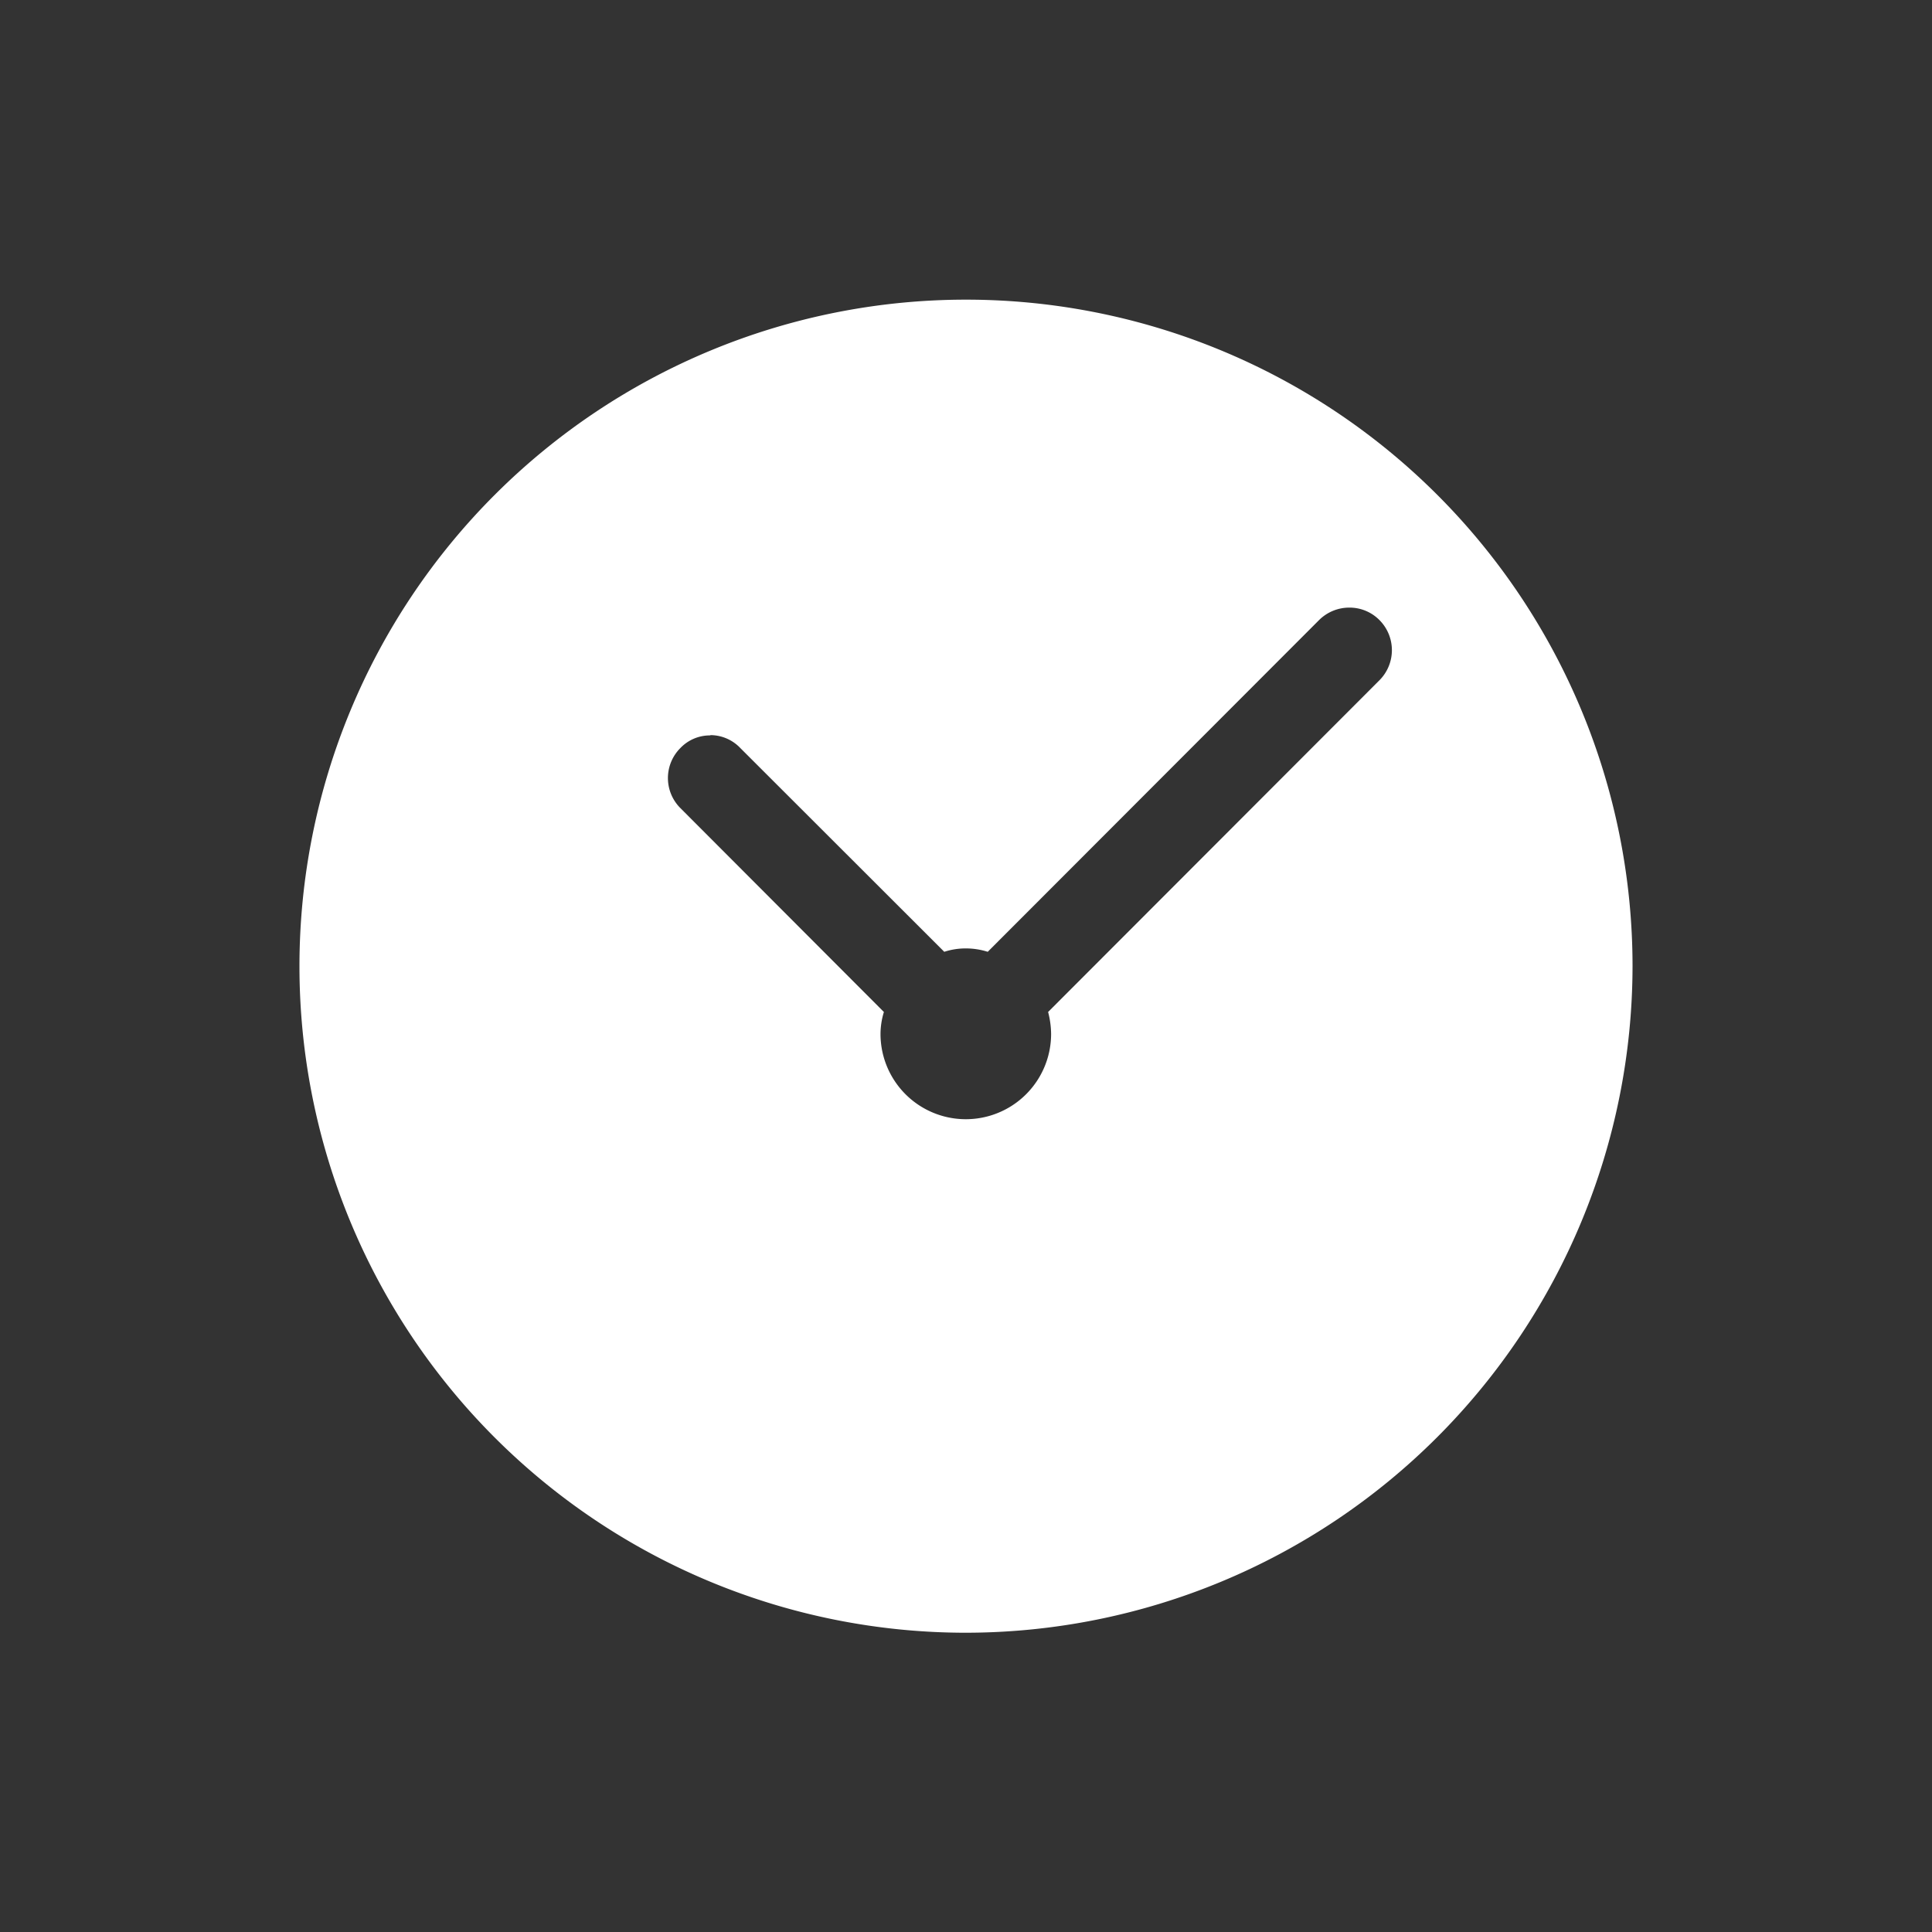 <svg id="icon-open-time" xmlns="http://www.w3.org/2000/svg" xmlns:xlink="http://www.w3.org/1999/xlink" width="20" height="20" viewBox="0 0 20 20">
  <rect x="0" y="0" width="20" height="20" fill="#333333" stroke="none"/>
  <defs>
    <style>
      .cls-1, .cls-3 {
        fill: #fff;
      }

      .cls-2 {
        clip-path: url(#clip-path);
      }

      .cls-3 {
        stroke: rgba(0,0,0,0);
        stroke-miterlimit: 10;
      }
    </style>
    <clipPath id="clip-path">
      <rect id="Rectangle_792" data-name="Rectangle 792" class="cls-1" width="20" height="20"/>
    </clipPath>
  </defs>
  <g id="Mask_Group_40" data-name="Mask Group 40" class="cls-2">
    <path id="Subtraction_2" data-name="Subtraction 2" class="cls-3" d="M18900.9,20147.8a6.9,6.9,0,1,1,6.9-6.9A6.908,6.908,0,0,1,18900.9,20147.8Zm-2.646-9.289a.422.422,0,0,0-.311.131.439.439,0,0,0,0,.621l2.107,2.111a.791.791,0,0,0-.035.227.883.883,0,0,0,1.766,0,.932.932,0,0,0-.031-.227l3.43-3.434a.441.441,0,0,0,0-.623.434.434,0,0,0-.311-.129.443.443,0,0,0-.314.129l-3.43,3.434a.752.752,0,0,0-.225-.035.716.716,0,0,0-.225.035l-2.111-2.109A.428.428,0,0,0,18898.254,20138.508Z" transform="translate(-18890.9 -20130.898)"/>
  </g>
</svg>
